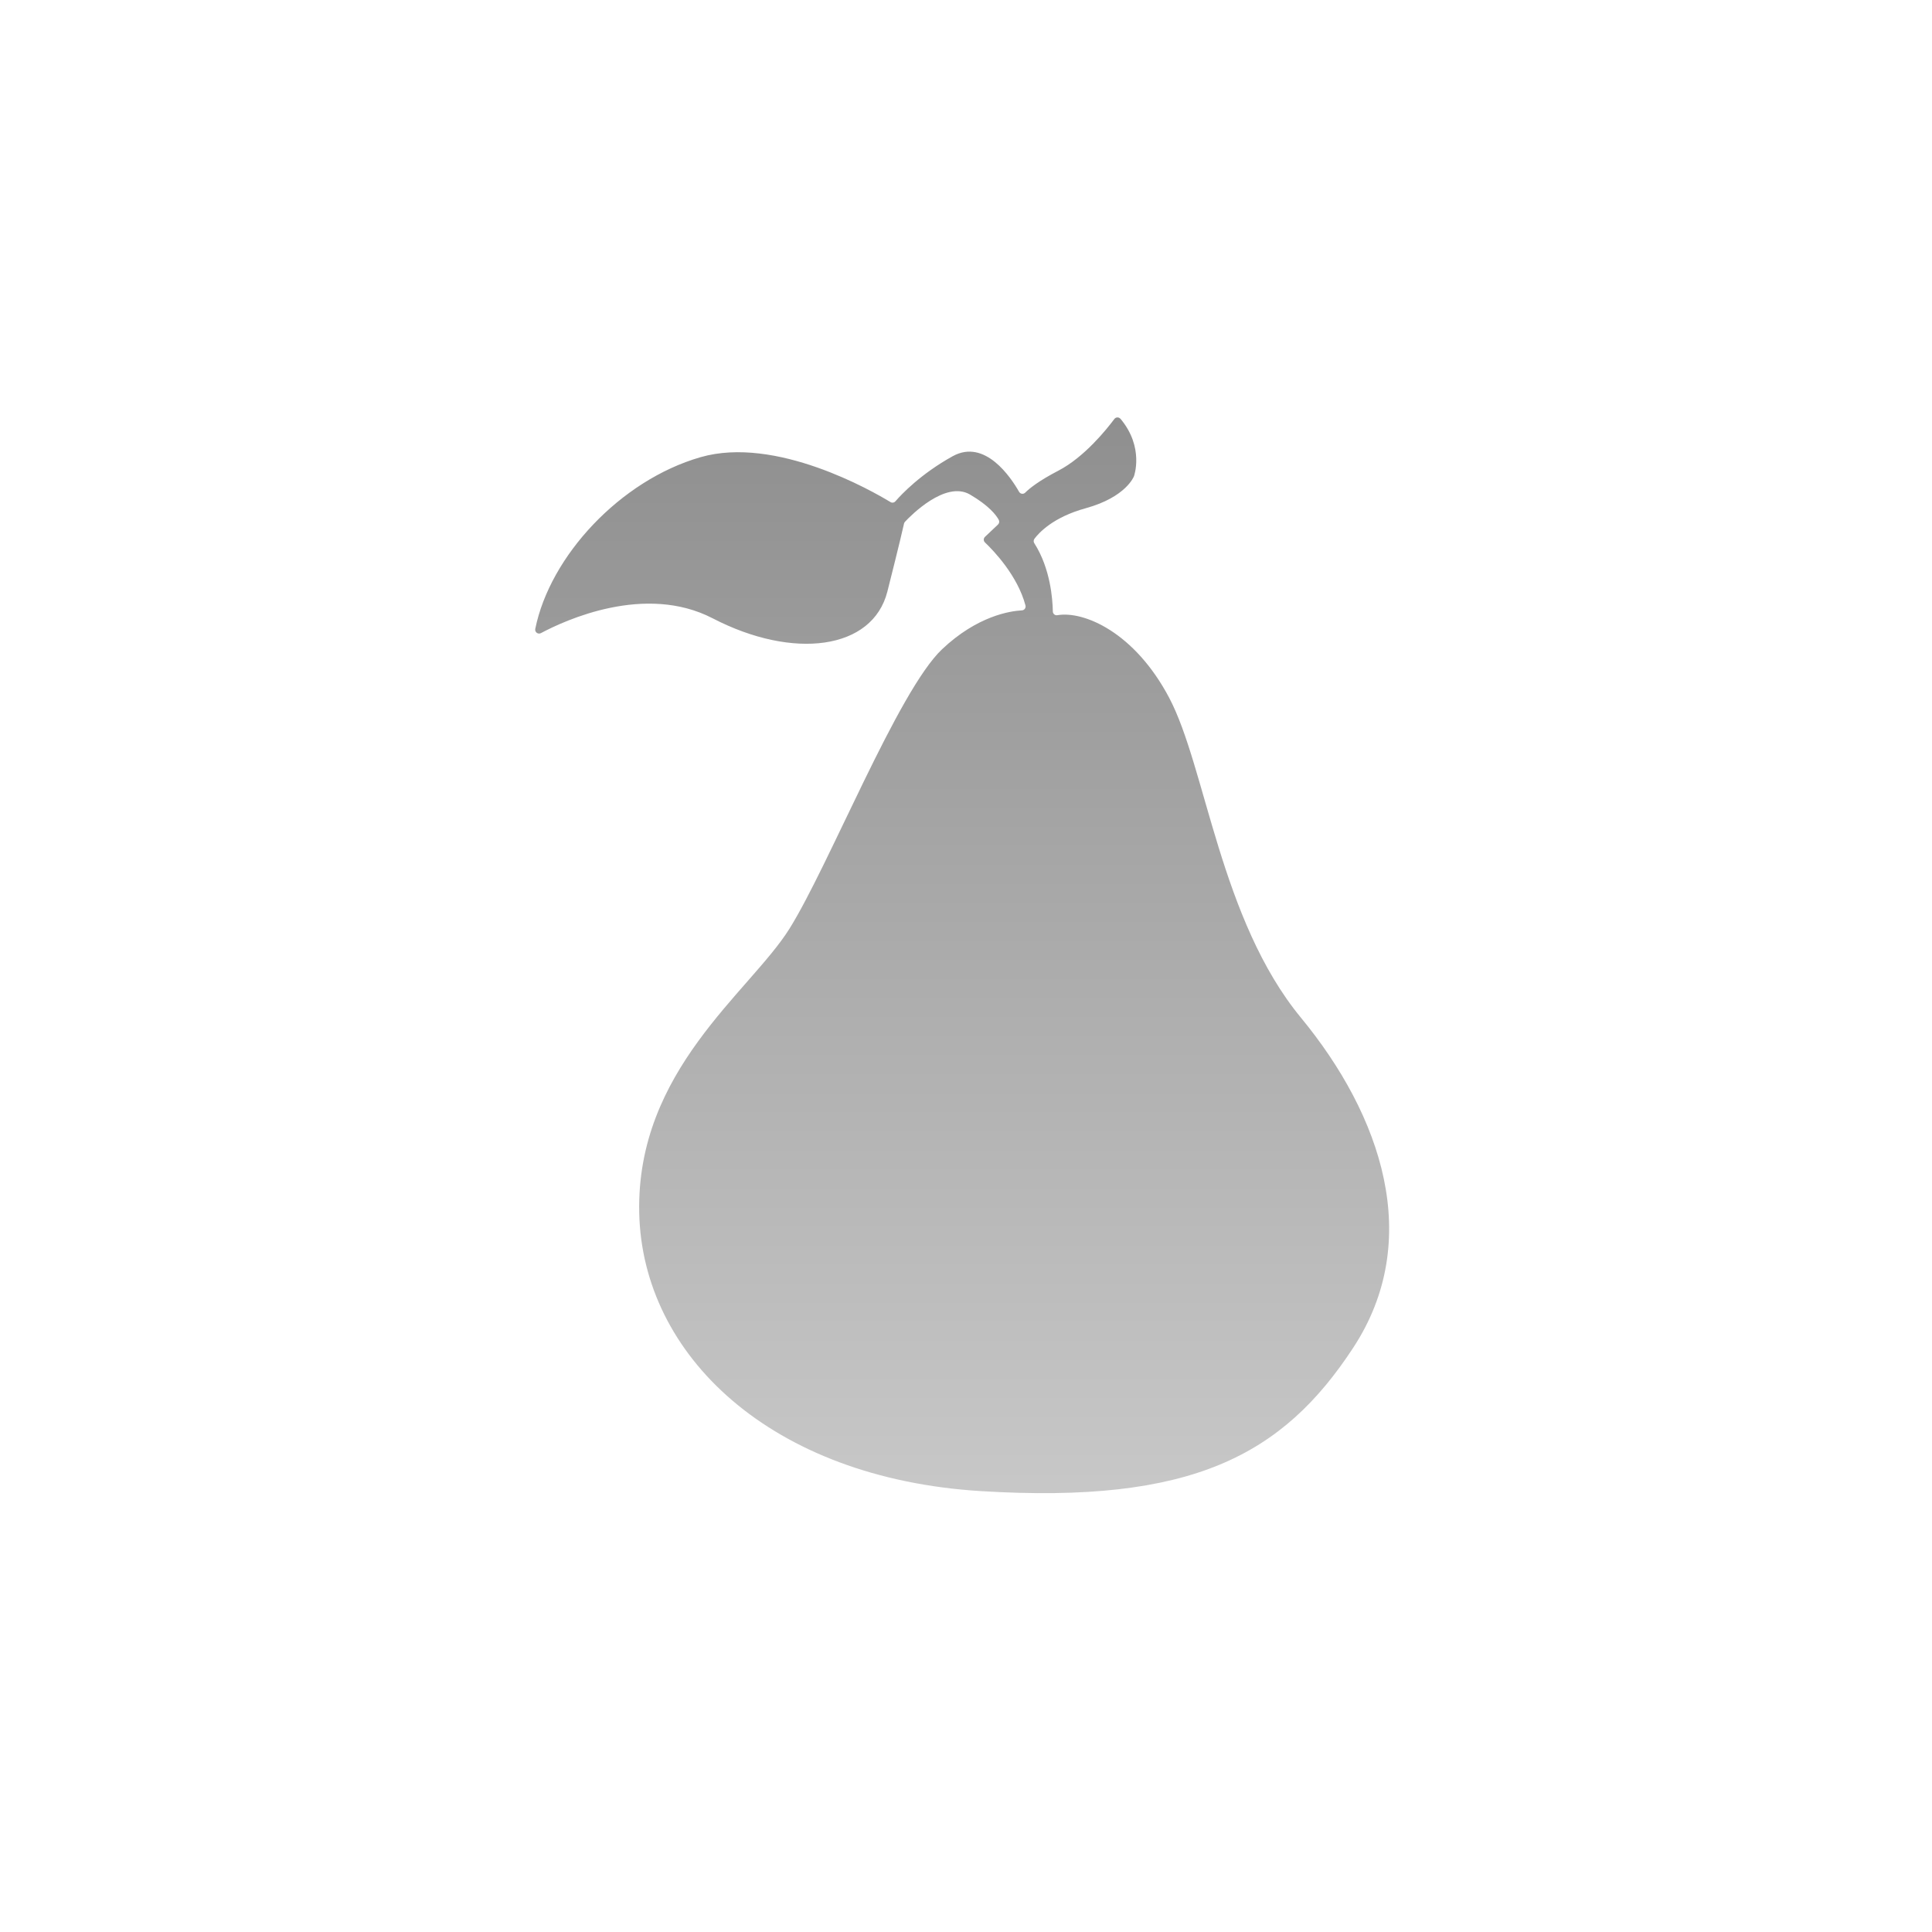 <svg width="361" height="361" viewBox="0 0 361 361" fill="none" xmlns="http://www.w3.org/2000/svg">
<rect width="361" height="361" fill="white"/>
<path opacity="0.5" d="M209.369 78.264C209.065 77.901 208.5 77.913 208.214 78.294C206.785 80.211 202.624 85.414 197.784 87.932C194.117 89.837 192.367 91.248 191.563 92.052C191.224 92.391 190.658 92.314 190.42 91.897C188.896 89.218 184.038 81.902 177.996 85.253C172.037 88.557 168.447 92.361 167.31 93.671C167.078 93.939 166.691 93.999 166.387 93.814C163.083 91.802 144.962 81.36 130.877 85.432C115.893 89.76 102.766 103.899 100.016 117.507C99.891 118.115 100.534 118.591 101.075 118.299C105.552 115.912 120.53 108.983 133.169 115.537C148.218 123.341 163.047 121.448 165.81 110.53C168.114 101.416 168.762 98.541 168.917 97.844C168.947 97.713 169.007 97.6 169.096 97.499C170.12 96.398 176.65 89.718 181.252 92.409C184.842 94.51 186.163 96.29 186.622 97.136C186.783 97.427 186.717 97.785 186.479 98.011L184.05 100.309C183.746 100.595 183.74 101.077 184.05 101.363C185.64 102.875 190.134 107.536 191.611 113.126C191.73 113.578 191.414 114.025 190.95 114.049C188.735 114.168 182.609 115.09 176.025 121.317C167.768 129.134 154.88 161.775 147.498 173.556C140.116 185.337 118.857 200.018 119.441 226.628C120.018 253.239 144.009 276.224 183.342 278.623C222.674 281.022 239.67 271.967 252.862 251.816C266.06 231.659 258.16 208.459 243.075 190.147C227.984 171.836 225.323 143.362 218.459 130.372C211.982 118.115 202.505 114.102 197.558 114.953C197.123 115.031 196.73 114.686 196.724 114.245C196.689 112.036 196.29 106.232 193.265 101.505C193.099 101.249 193.105 100.922 193.283 100.678C194.093 99.588 196.742 96.648 202.856 94.969C210.464 92.879 211.887 88.98 211.887 88.98C211.887 88.98 213.845 83.61 209.381 78.27L209.369 78.264Z" fill="url(#paint0_linear_2388_1616)"/>
<defs>
<linearGradient id="paint0_linear_2388_1616" x1="179.782" y1="78" x2="179.782" y2="279" gradientUnits="userSpaceOnUse">
<stop stop-color="#202020"/>
<stop offset="1" stop-color="#919191"/>
</linearGradient>
</defs>
</svg>
